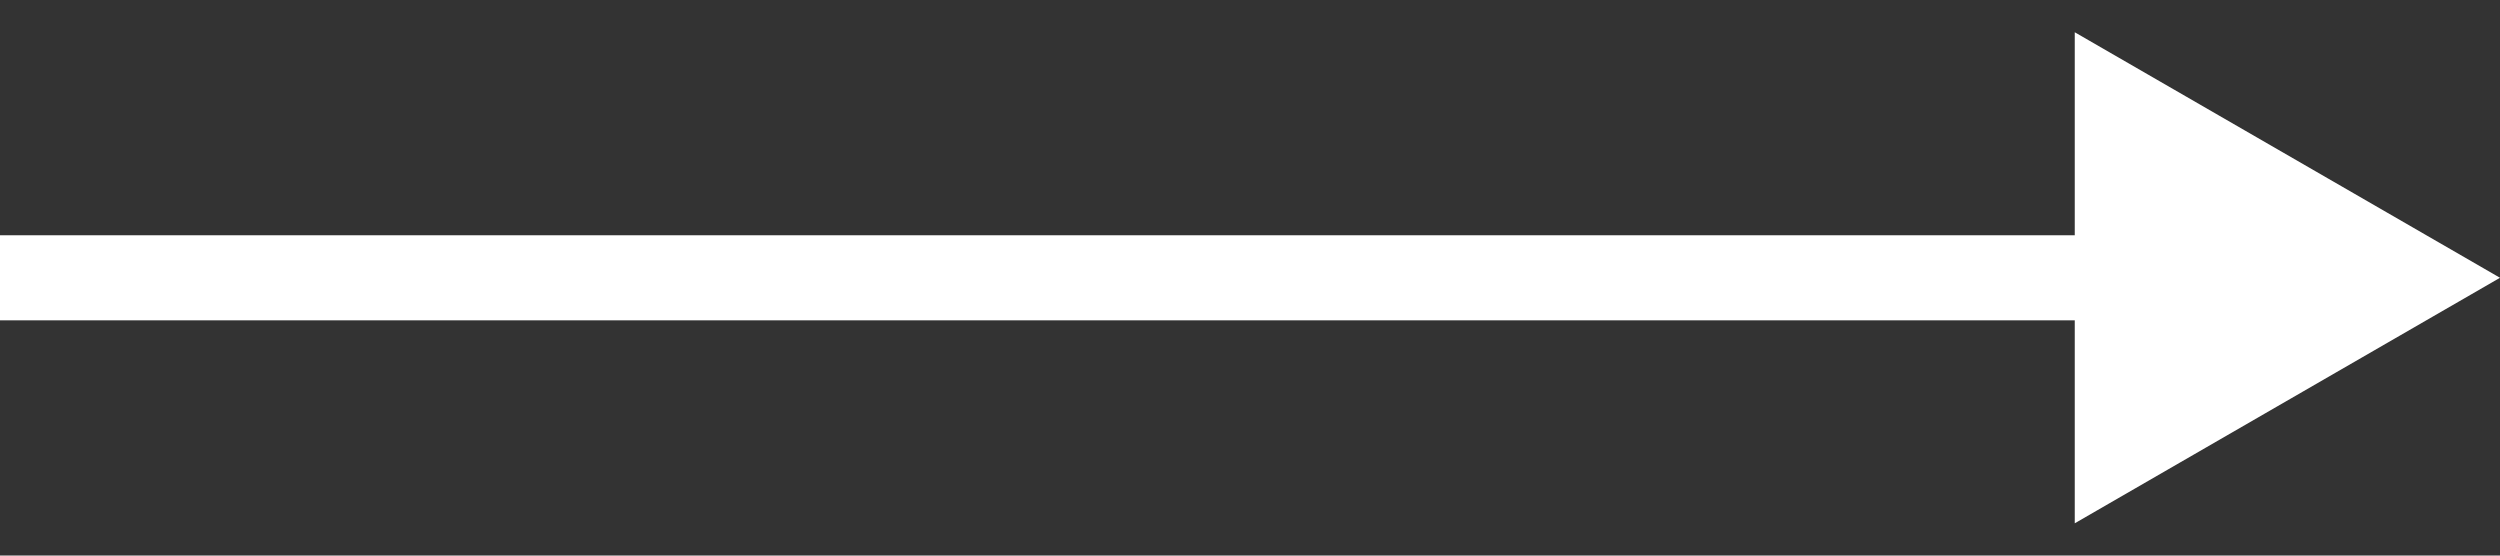 <?xml version="1.0" encoding="UTF-8"?>
<svg xmlns="http://www.w3.org/2000/svg" width="72" height="16" viewBox="0 0 72 16" fill="none">
  <rect x="0" y="0" width="72" height="16" fill="#333333" stroke="none"/>
  <path d="M72 8L59.753 0.929V15.071L72 8ZM0 8V9.225H60.977V8V6.775H0V8Z" fill="white"></path>
</svg>

